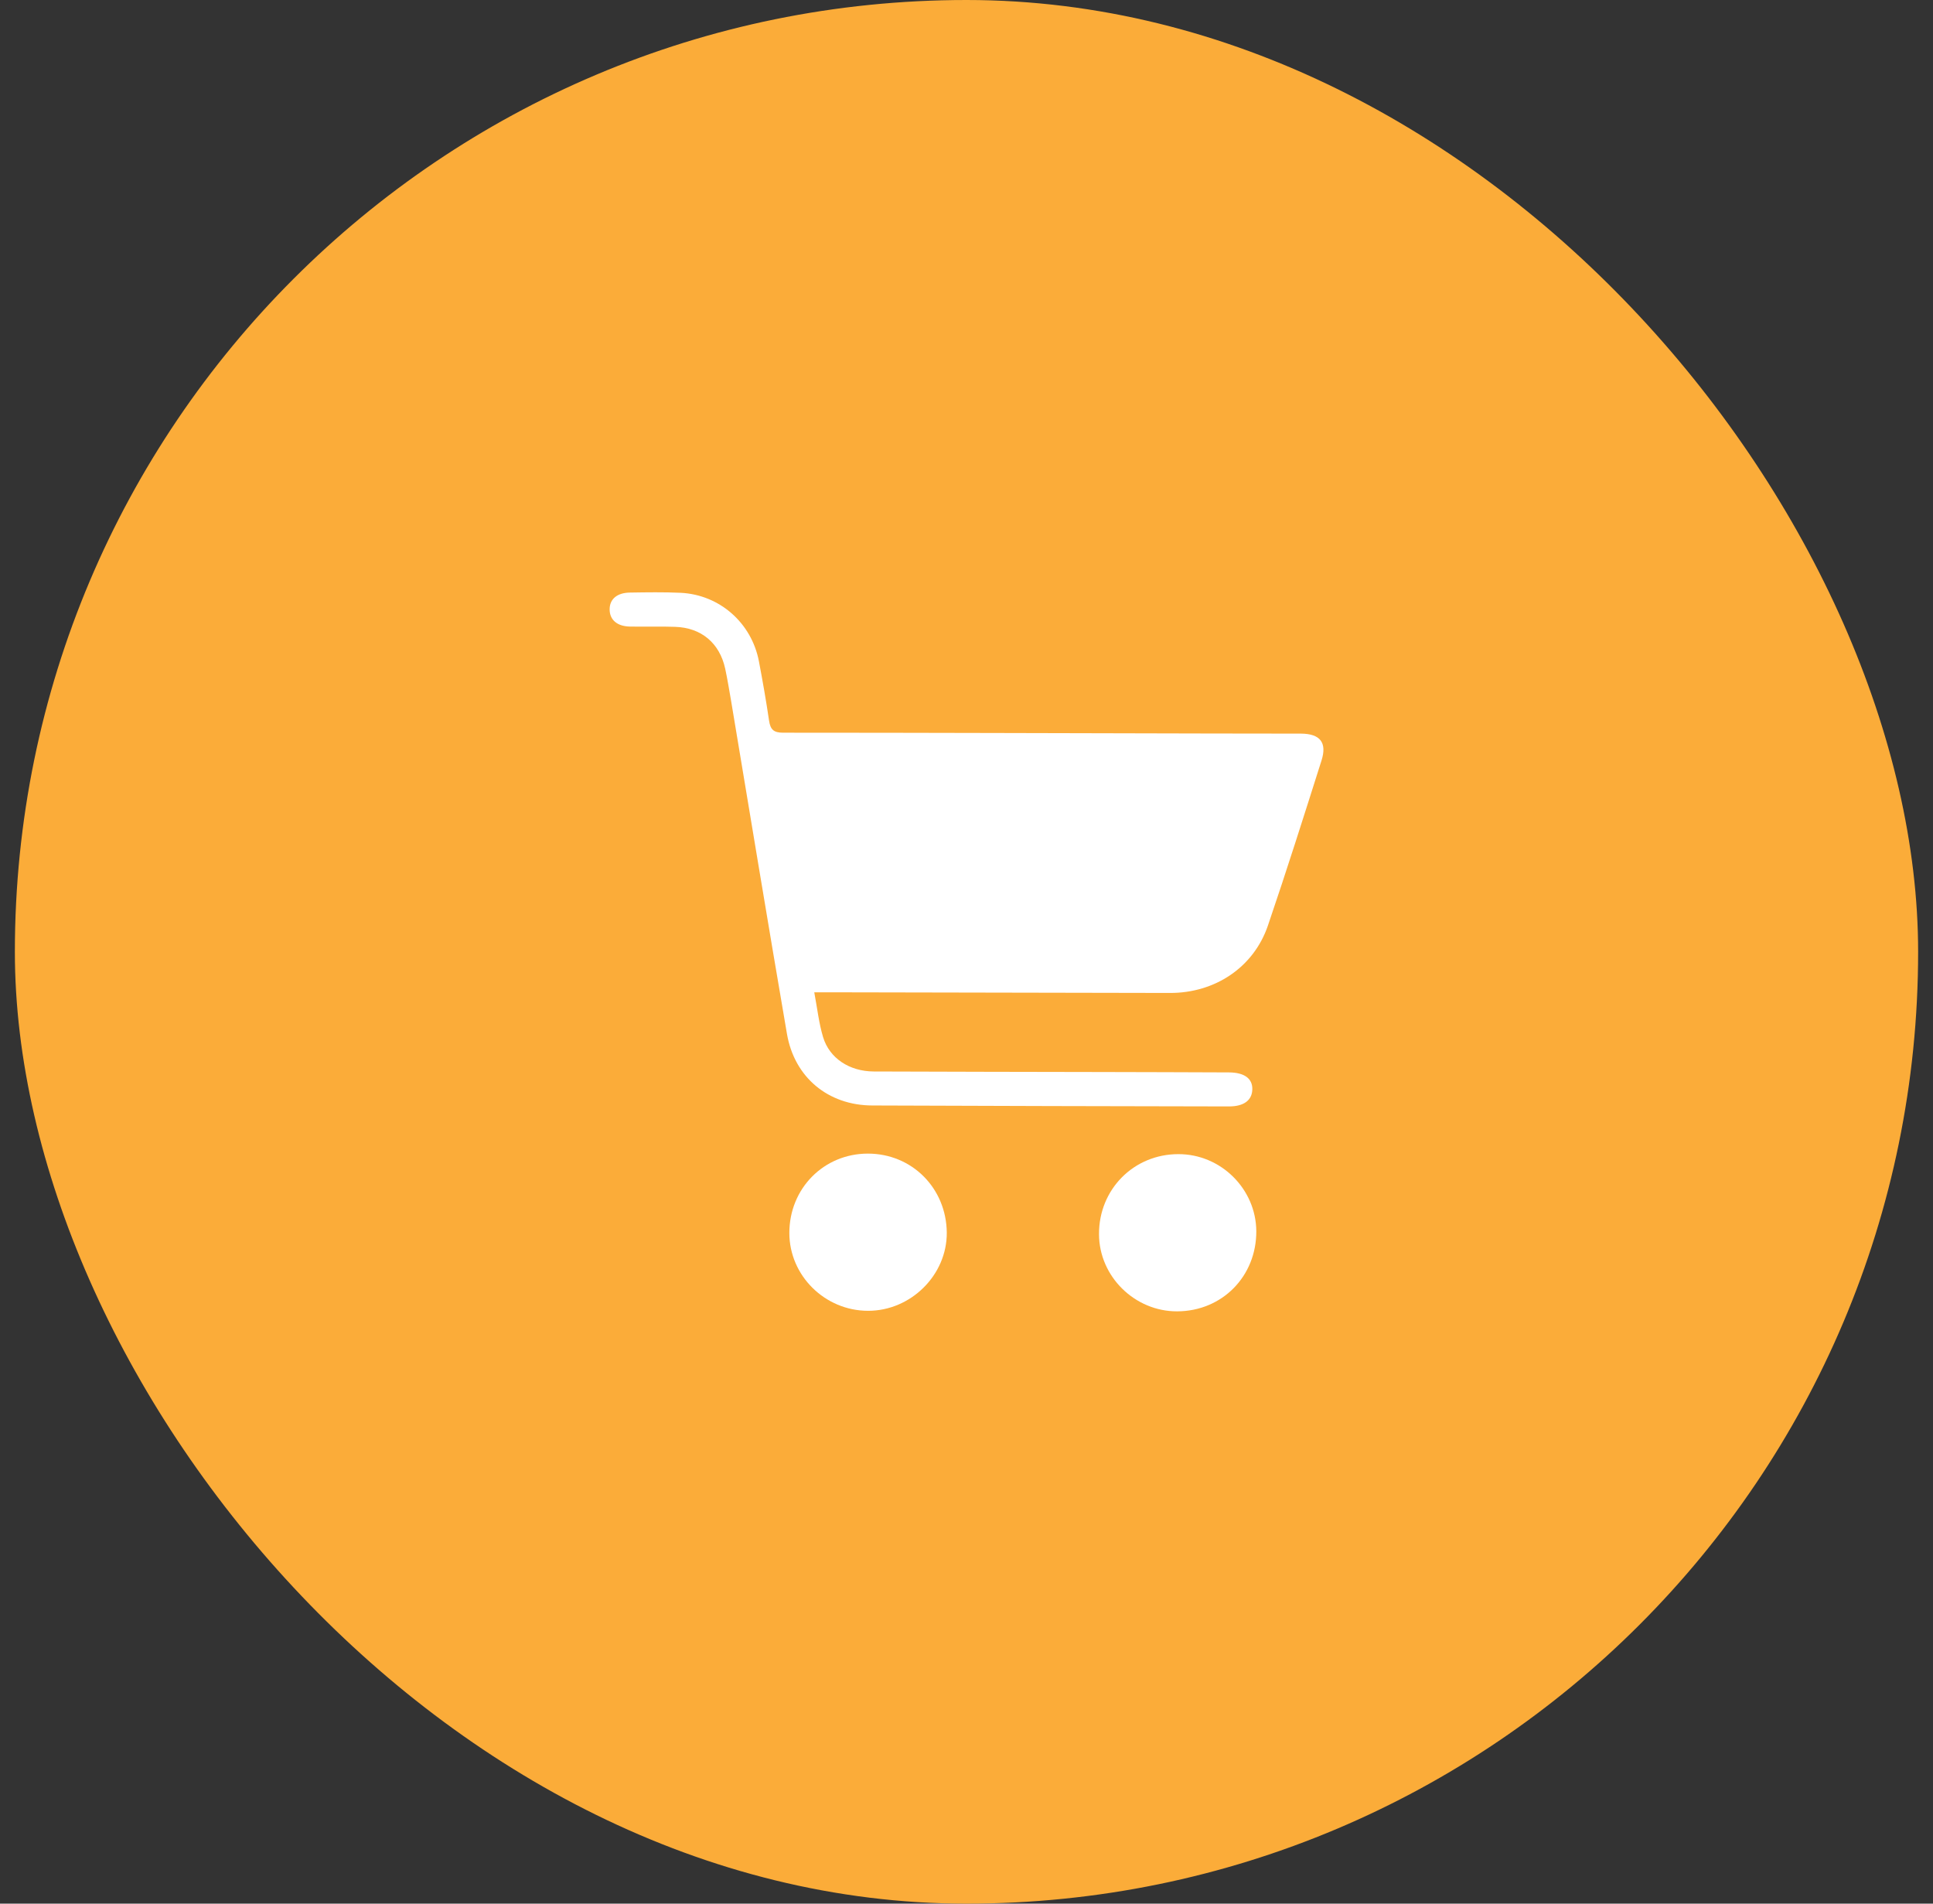 <svg width="65" height="64" viewBox="0 0 65 64" fill="none" xmlns="http://www.w3.org/2000/svg">
<rect x="0" y="0" width="65" height="64" fill="#333333" stroke="none"/>
<rect x="0.5" width="64" height="64" rx="32" fill="#FBAC39"/>
<g clip-path="url(#clip0_1_653)">
<path d="M27.381 33.361C27.484 33.912 27.538 34.405 27.677 34.867C27.892 35.579 28.564 36.019 29.38 36.023C31.94 36.032 34.499 36.037 37.054 36.041C38.48 36.046 39.905 36.046 41.331 36.054C41.846 36.059 42.12 36.261 42.111 36.624C42.102 36.991 41.828 37.198 41.326 37.198C37.328 37.189 33.329 37.184 29.331 37.166C27.852 37.162 26.713 36.225 26.462 34.755C25.821 31.025 25.207 27.291 24.584 23.561C24.521 23.203 24.463 22.84 24.386 22.481C24.198 21.62 23.584 21.101 22.697 21.074C22.19 21.056 21.683 21.074 21.181 21.065C20.747 21.056 20.5 20.836 20.5 20.486C20.5 20.141 20.751 19.926 21.19 19.922C21.76 19.913 22.324 19.904 22.894 19.93C24.203 19.998 25.274 20.944 25.52 22.235C25.646 22.898 25.763 23.561 25.861 24.229C25.906 24.53 26.018 24.633 26.332 24.633C31.11 24.633 35.893 24.651 40.672 24.66C41.698 24.664 42.725 24.66 43.751 24.664C44.392 24.669 44.63 24.965 44.437 25.57C43.85 27.421 43.263 29.277 42.635 31.119C42.156 32.522 40.856 33.387 39.34 33.383C35.557 33.378 31.774 33.37 27.986 33.361C27.802 33.361 27.627 33.361 27.381 33.361Z" fill="white"/>
<path d="M29.192 44.069C27.739 44.069 26.543 42.886 26.543 41.452C26.543 39.954 27.703 38.784 29.183 38.784C30.666 38.784 31.823 39.945 31.837 41.443C31.845 42.864 30.631 44.069 29.192 44.069Z" fill="white"/>
<path d="M39.583 44.087C38.157 44.092 36.96 42.913 36.956 41.496C36.947 39.99 38.121 38.802 39.623 38.802C41.053 38.798 42.236 39.972 42.245 41.393C42.25 42.913 41.093 44.083 39.583 44.087Z" fill="white"/>
</g>
<defs>
<clipPath id="clip0_1_653">
<rect width="24" height="24.175" fill="white" transform="translate(20.5 19.913)"/>
</clipPath>
</defs>
</svg>

